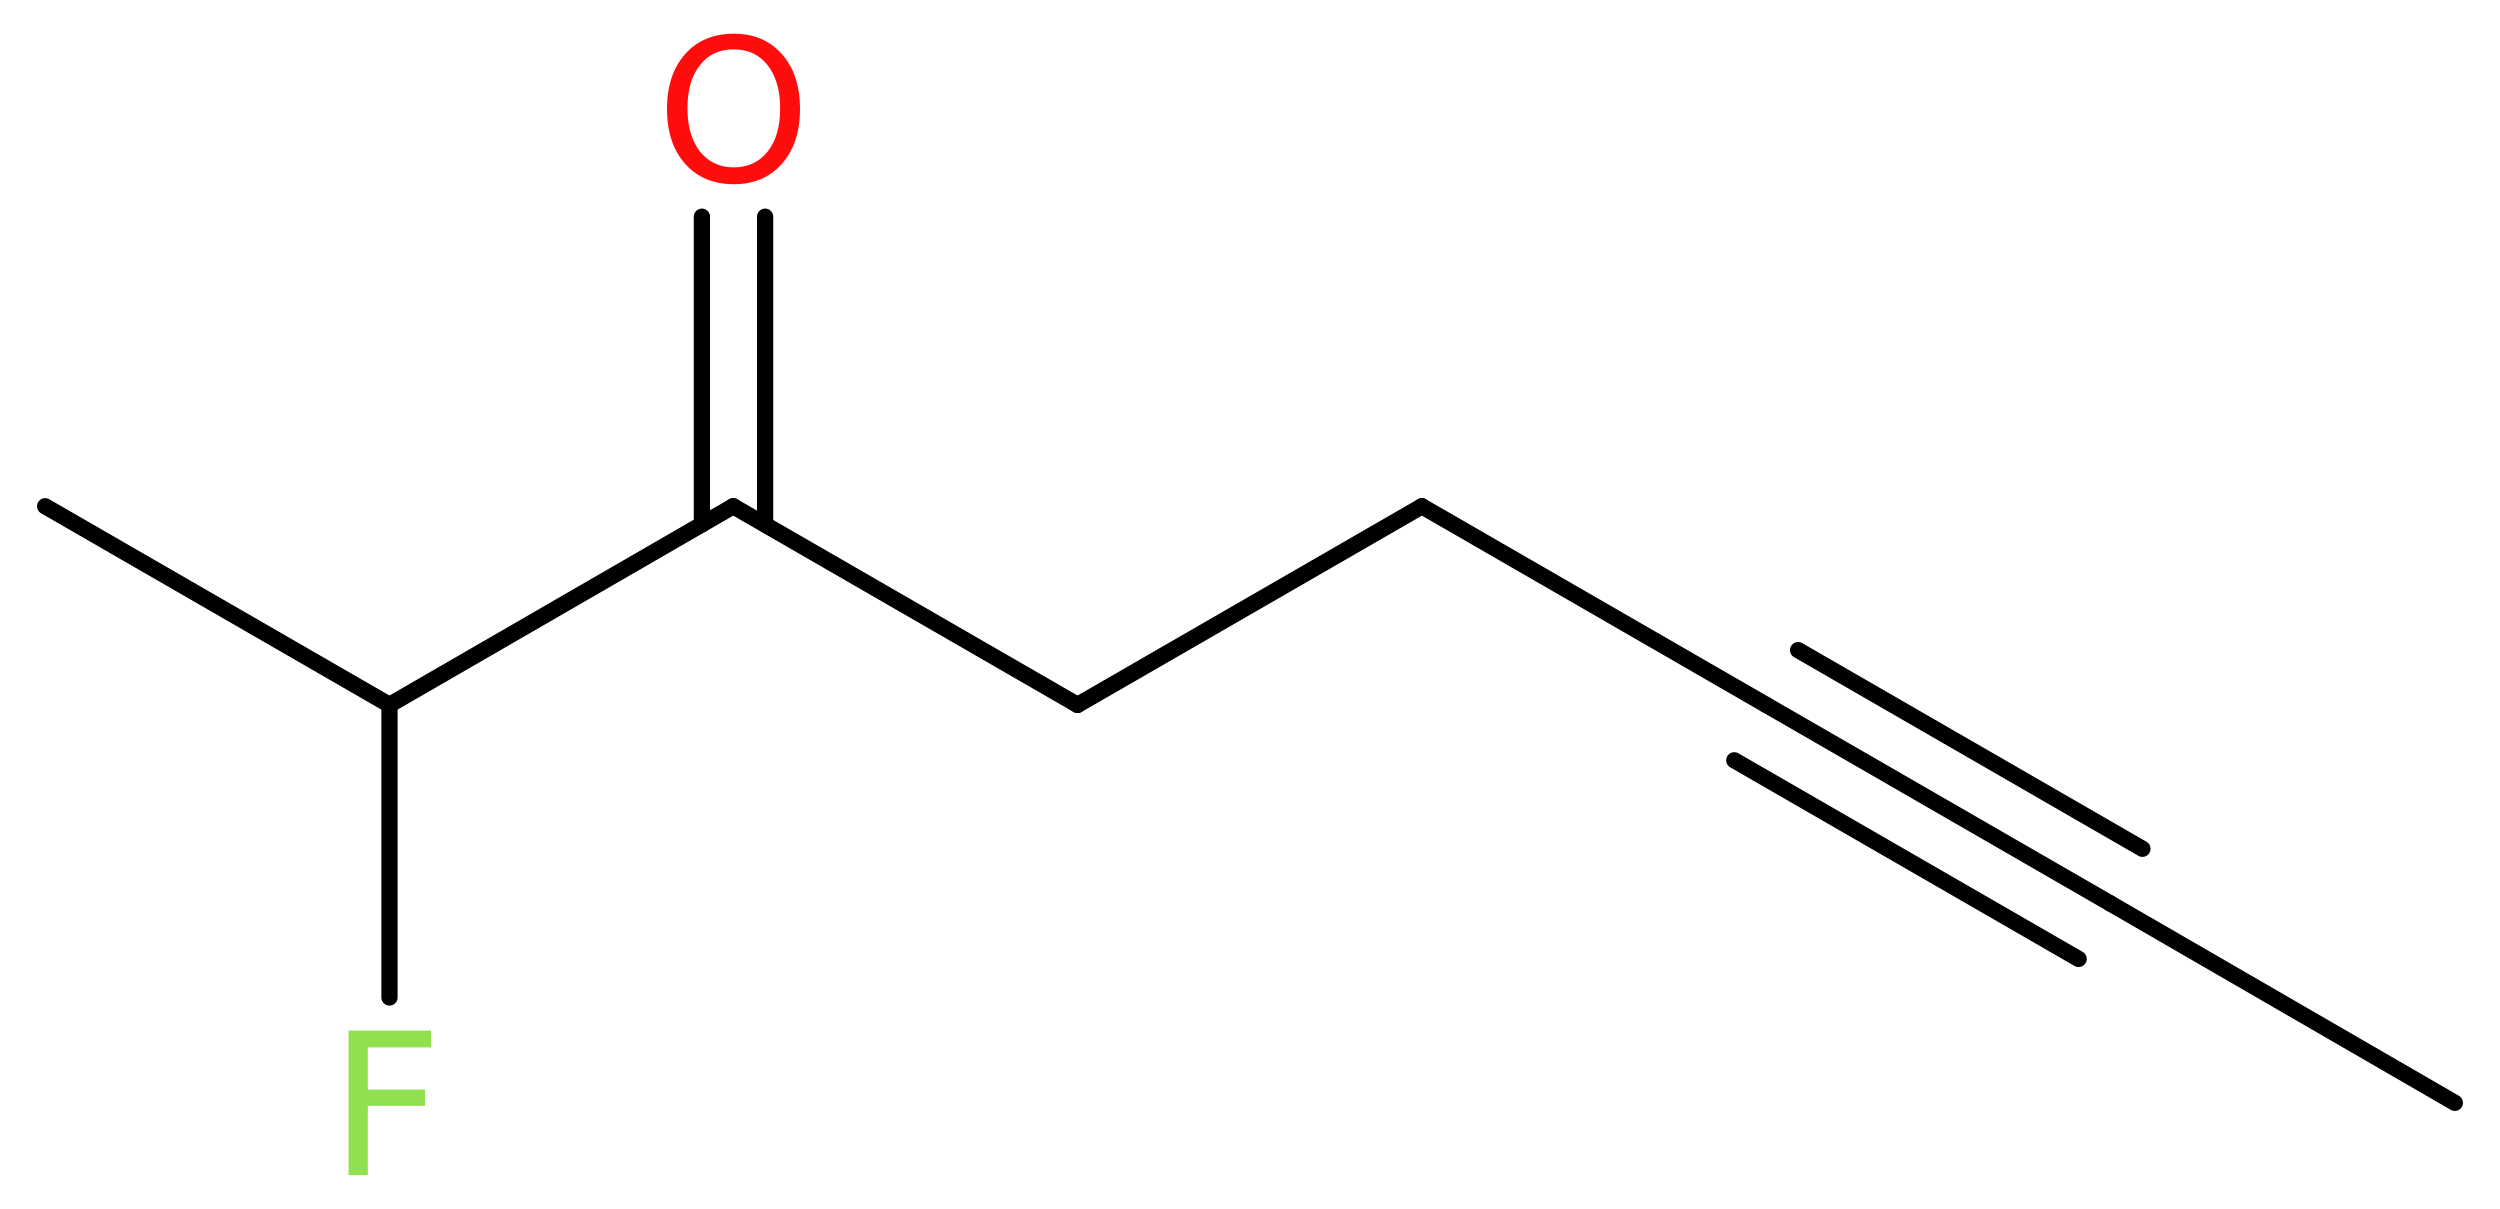 <?xml version='1.0' encoding='UTF-8'?>
<!DOCTYPE svg PUBLIC "-//W3C//DTD SVG 1.1//EN" "http://www.w3.org/Graphics/SVG/1.1/DTD/svg11.dtd">
<svg version='1.2' xmlns='http://www.w3.org/2000/svg' xmlns:xlink='http://www.w3.org/1999/xlink' width='41.53mm' height='20.08mm' viewBox='0 0 41.53 20.08'>
  <desc>Generated by the Chemistry Development Kit (http://github.com/cdk)</desc>
  <g stroke-linecap='round' stroke-linejoin='round' stroke='#000000' stroke-width='.27' fill='#90E050'>
    <rect x='.0' y='.0' width='42.0' height='21.0' fill='#FFFFFF' stroke='none'/>
    <g id='mol1' class='mol'>
      <line id='mol1bnd1' class='bond' x1='40.78' y1='18.32' x2='35.06' y2='15.01'/>
      <g id='mol1bnd2' class='bond'>
        <line x1='35.06' y1='15.01' x2='29.34' y2='11.71'/>
        <line x1='34.53' y1='15.93' x2='28.81' y2='12.63'/>
        <line x1='35.59' y1='14.1' x2='29.87' y2='10.8'/>
      </g>
      <line id='mol1bnd3' class='bond' x1='29.34' y1='11.71' x2='23.62' y2='8.41'/>
      <line id='mol1bnd4' class='bond' x1='23.62' y1='8.41' x2='17.9' y2='11.71'/>
      <line id='mol1bnd5' class='bond' x1='17.9' y1='11.71' x2='12.18' y2='8.41'/>
      <g id='mol1bnd6' class='bond'>
        <line x1='11.66' y1='8.71' x2='11.66' y2='3.6'/>
        <line x1='12.71' y1='8.71' x2='12.71' y2='3.6'/>
      </g>
      <line id='mol1bnd7' class='bond' x1='12.18' y1='8.41' x2='6.47' y2='11.71'/>
      <line id='mol1bnd8' class='bond' x1='6.47' y1='11.71' x2='.75' y2='8.41'/>
      <line id='mol1bnd9' class='bond' x1='6.47' y1='11.71' x2='6.47' y2='16.57'/>
      <path id='mol1atm7' class='atom' d='M12.19 .82q-.36 .0 -.56 .26q-.21 .26 -.21 .72q.0 .45 .21 .72q.21 .26 .56 .26q.35 .0 .56 -.26q.21 -.26 .21 -.72q.0 -.45 -.21 -.72q-.21 -.26 -.56 -.26zM12.19 .56q.5 .0 .8 .34q.3 .34 .3 .91q.0 .57 -.3 .91q-.3 .34 -.8 .34q-.51 .0 -.81 -.34q-.3 -.34 -.3 -.91q.0 -.57 .3 -.91q.3 -.34 .81 -.34z' stroke='none' fill='#FF0D0D'/>
      <path id='mol1atm10' class='atom' d='M5.78 17.12h1.38v.28h-1.05v.7h.95v.27h-.95v1.15h-.32v-2.4z' stroke='none'/>
    </g>
  </g>
</svg>
